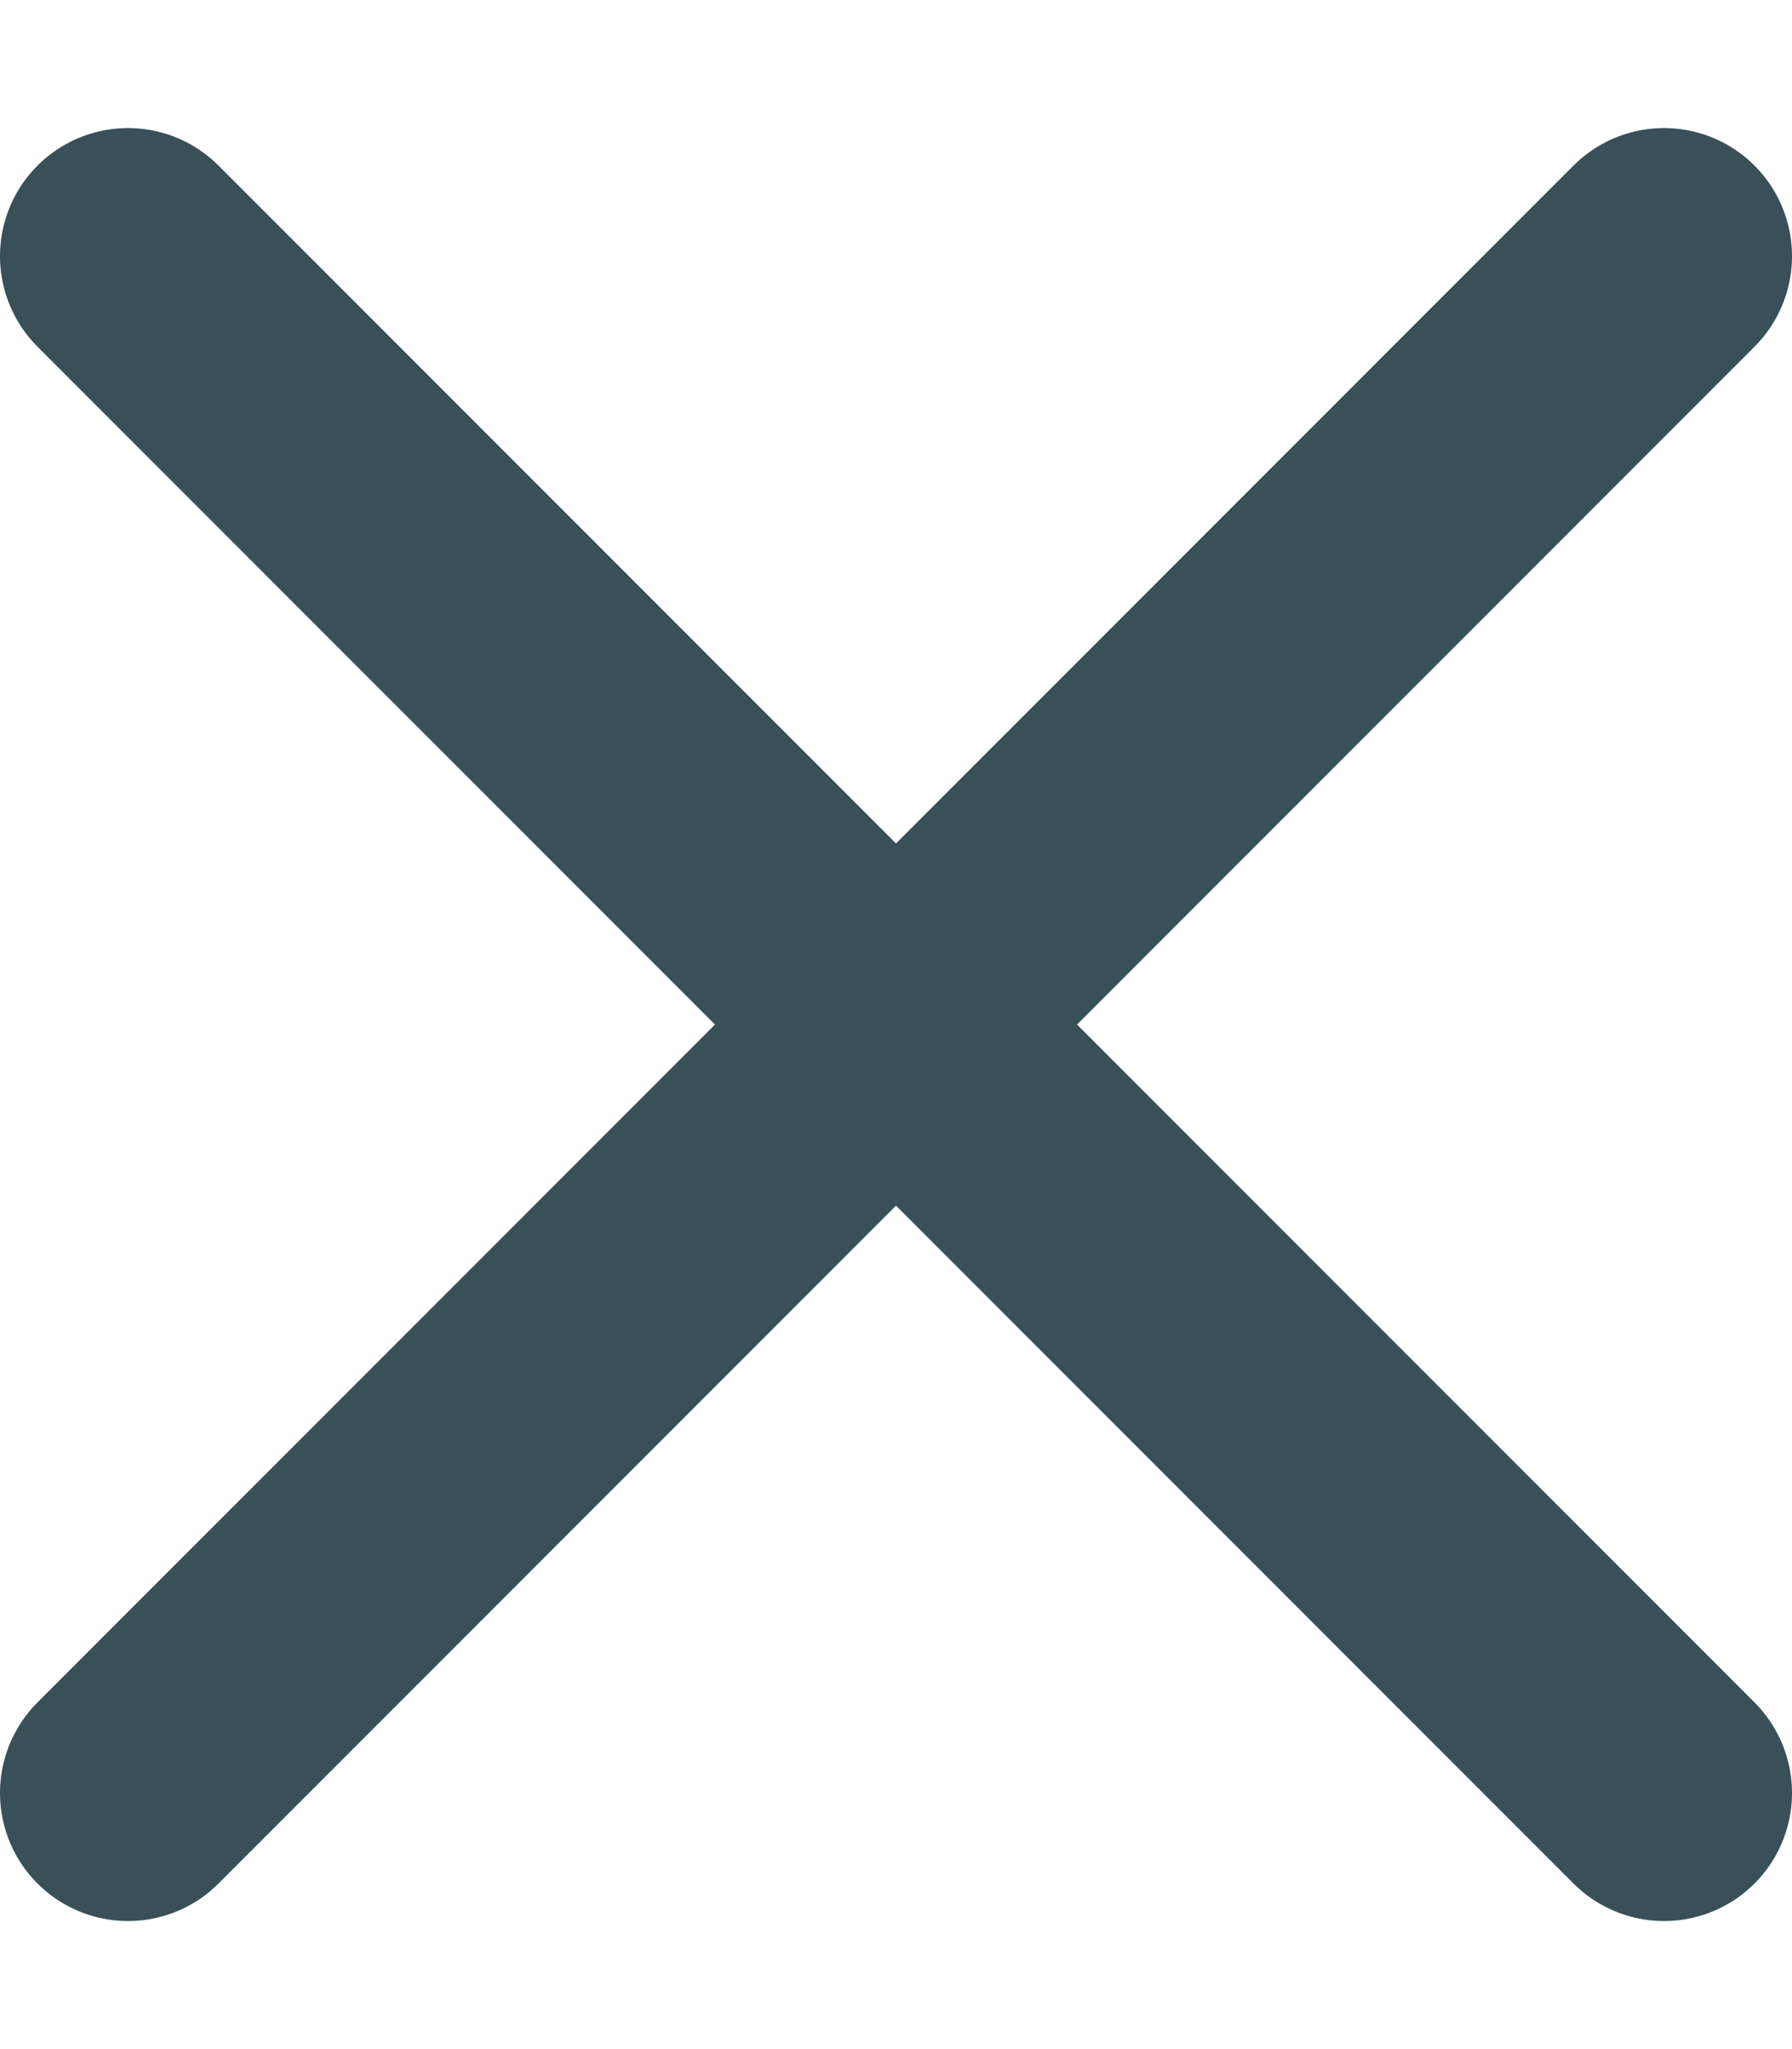 <?xml version="1.0" encoding="UTF-8"?> <svg xmlns="http://www.w3.org/2000/svg" width="14" height="16" viewBox="0 0 14 16" fill="none"><path d="M13 2L1 14" stroke="#395059" stroke-width="2" stroke-linecap="round" stroke-linejoin="round"></path><path d="M1 2L13 14" stroke="#395059" stroke-width="2" stroke-linecap="round" stroke-linejoin="round"></path></svg> 
